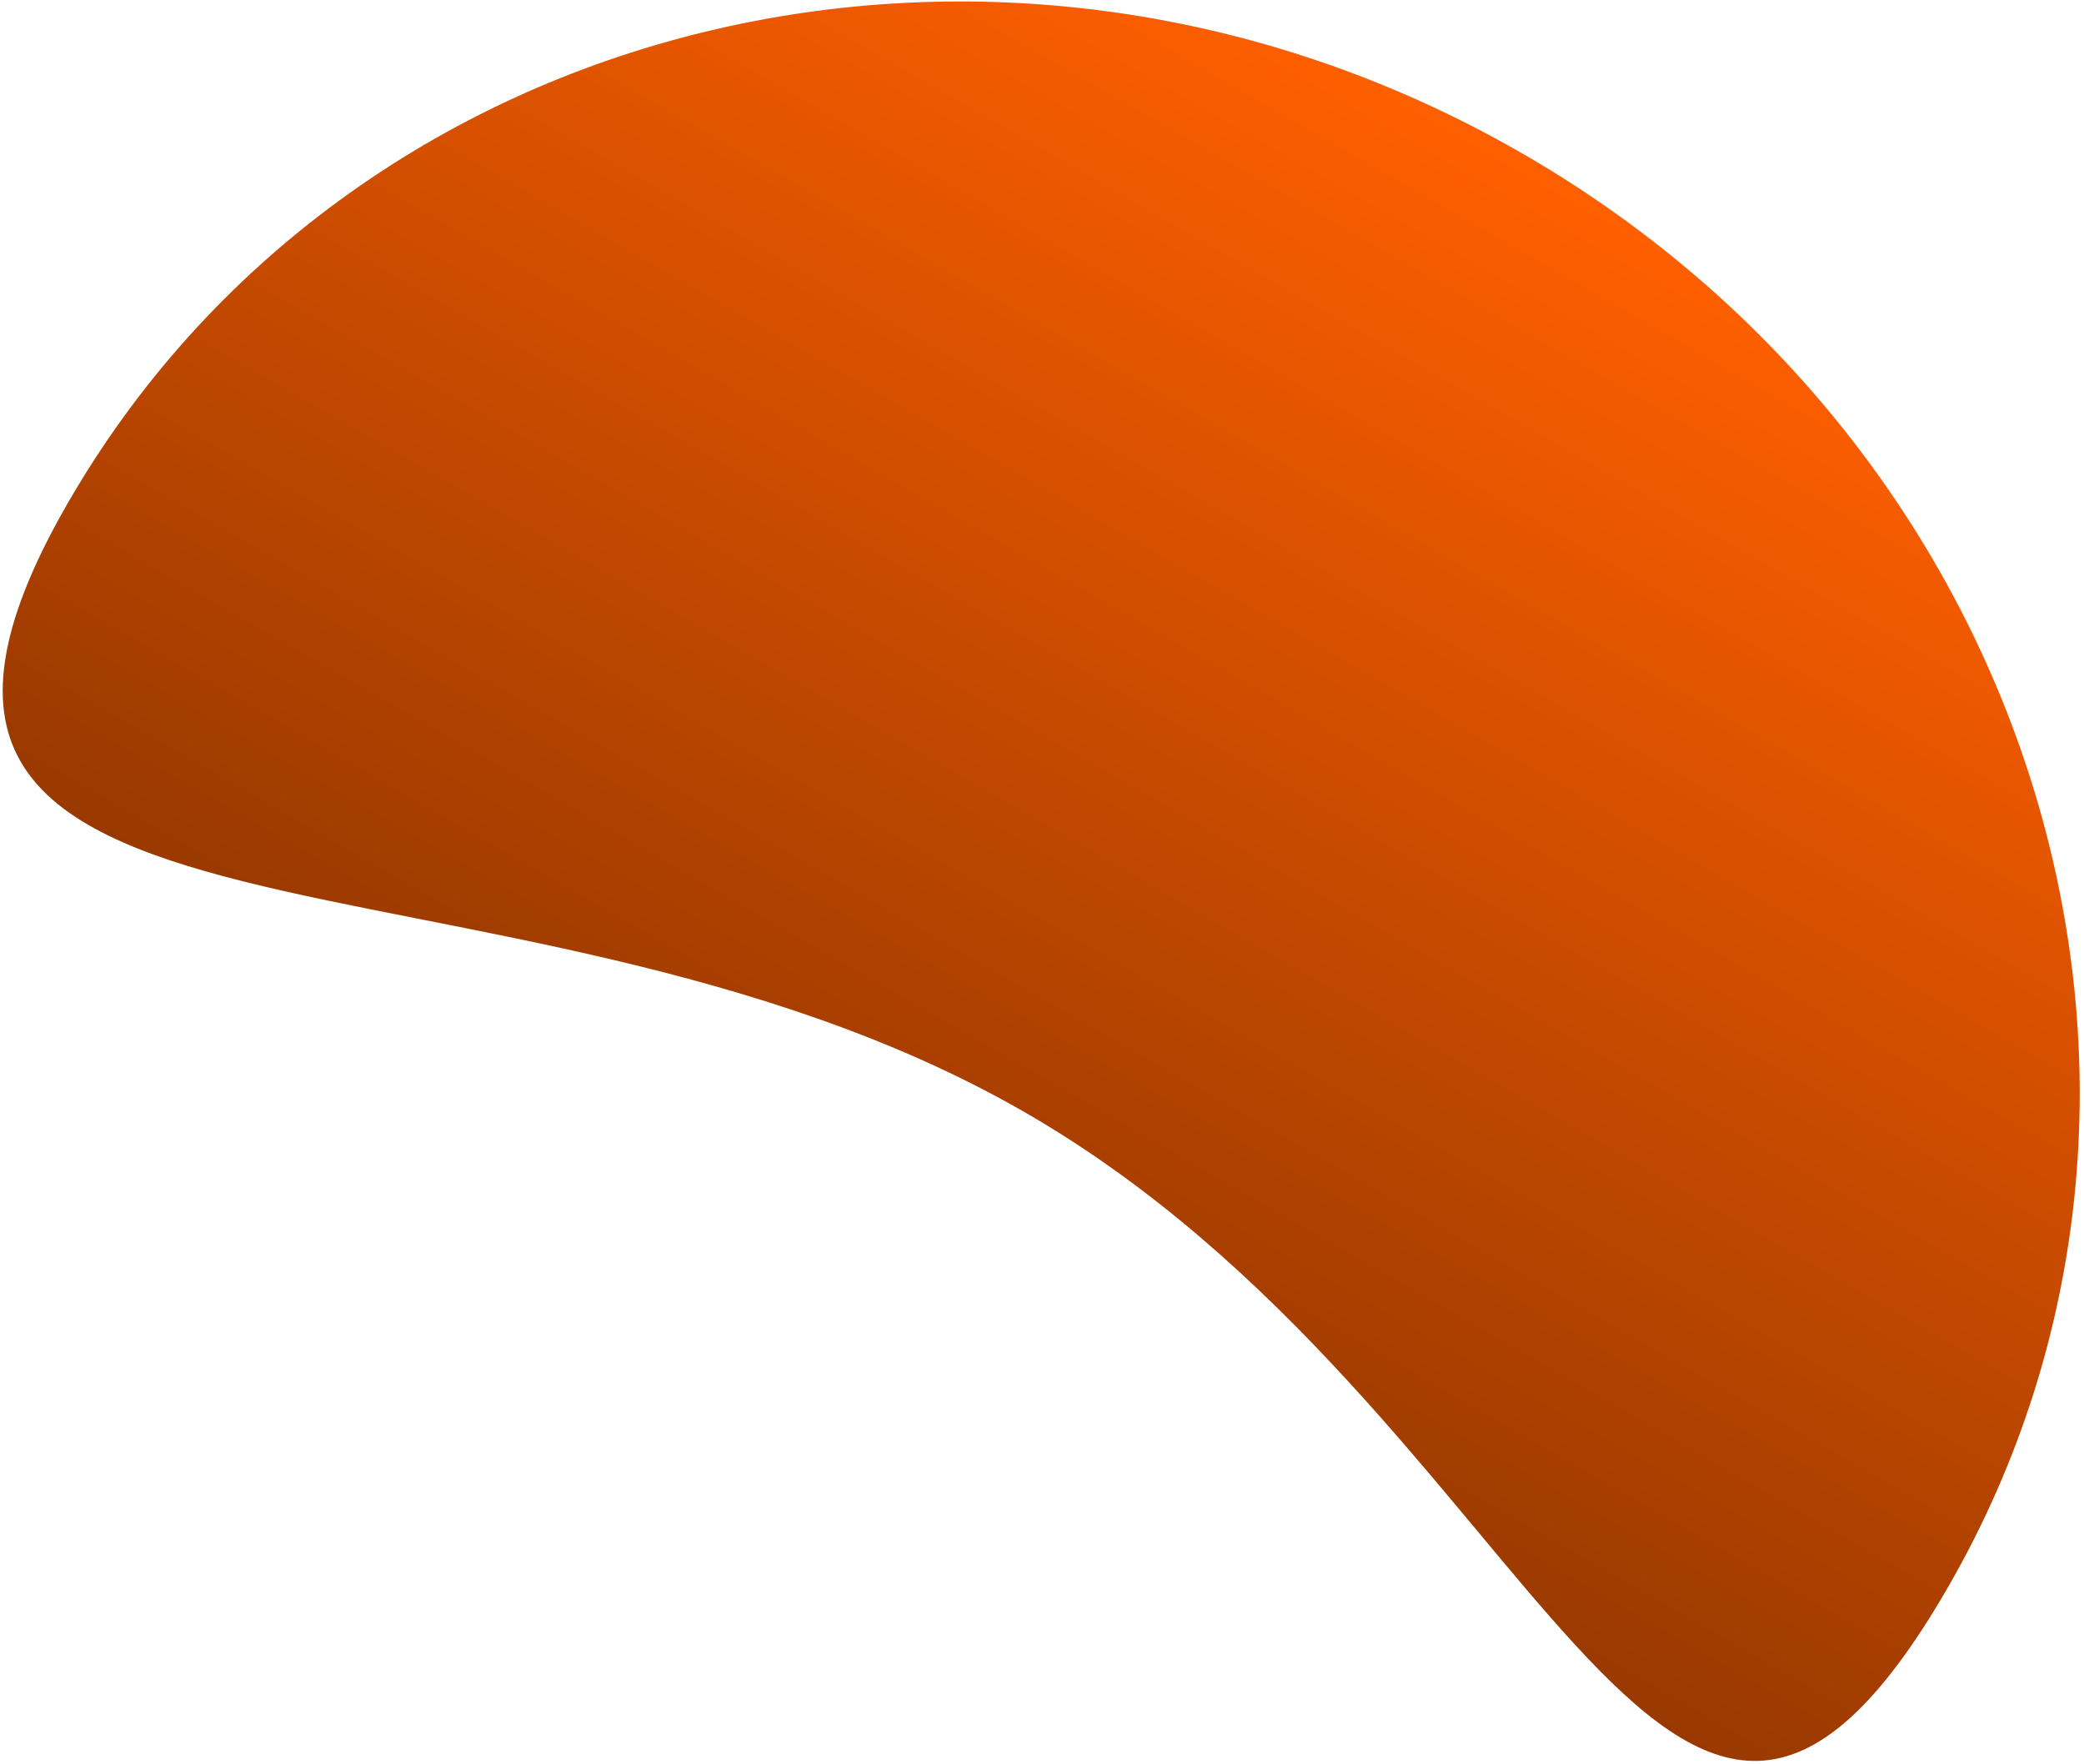 <svg width="410" height="347" viewBox="0 0 410 347" fill="none" xmlns="http://www.w3.org/2000/svg">
<path d="M383.504 311.787C327.878 408.824 303.526 277.228 201.233 218.589C98.94 159.95 -42.557 196.474 13.069 99.437C68.695 2.399 196.714 -28.729 299.007 29.91C401.3 88.549 439.131 214.749 383.504 311.787Z" fill="url(#paint0_linear_1234_24341)"/>
<defs>
<linearGradient id="paint0_linear_1234_24341" x1="299.007" y1="29.91" x2="172.235" y2="251.058" gradientUnits="userSpaceOnUse">
<stop stop-color="#FF5F00"/>
<stop offset="1" stop-color="#993900"/>
</linearGradient>
</defs>
</svg>
